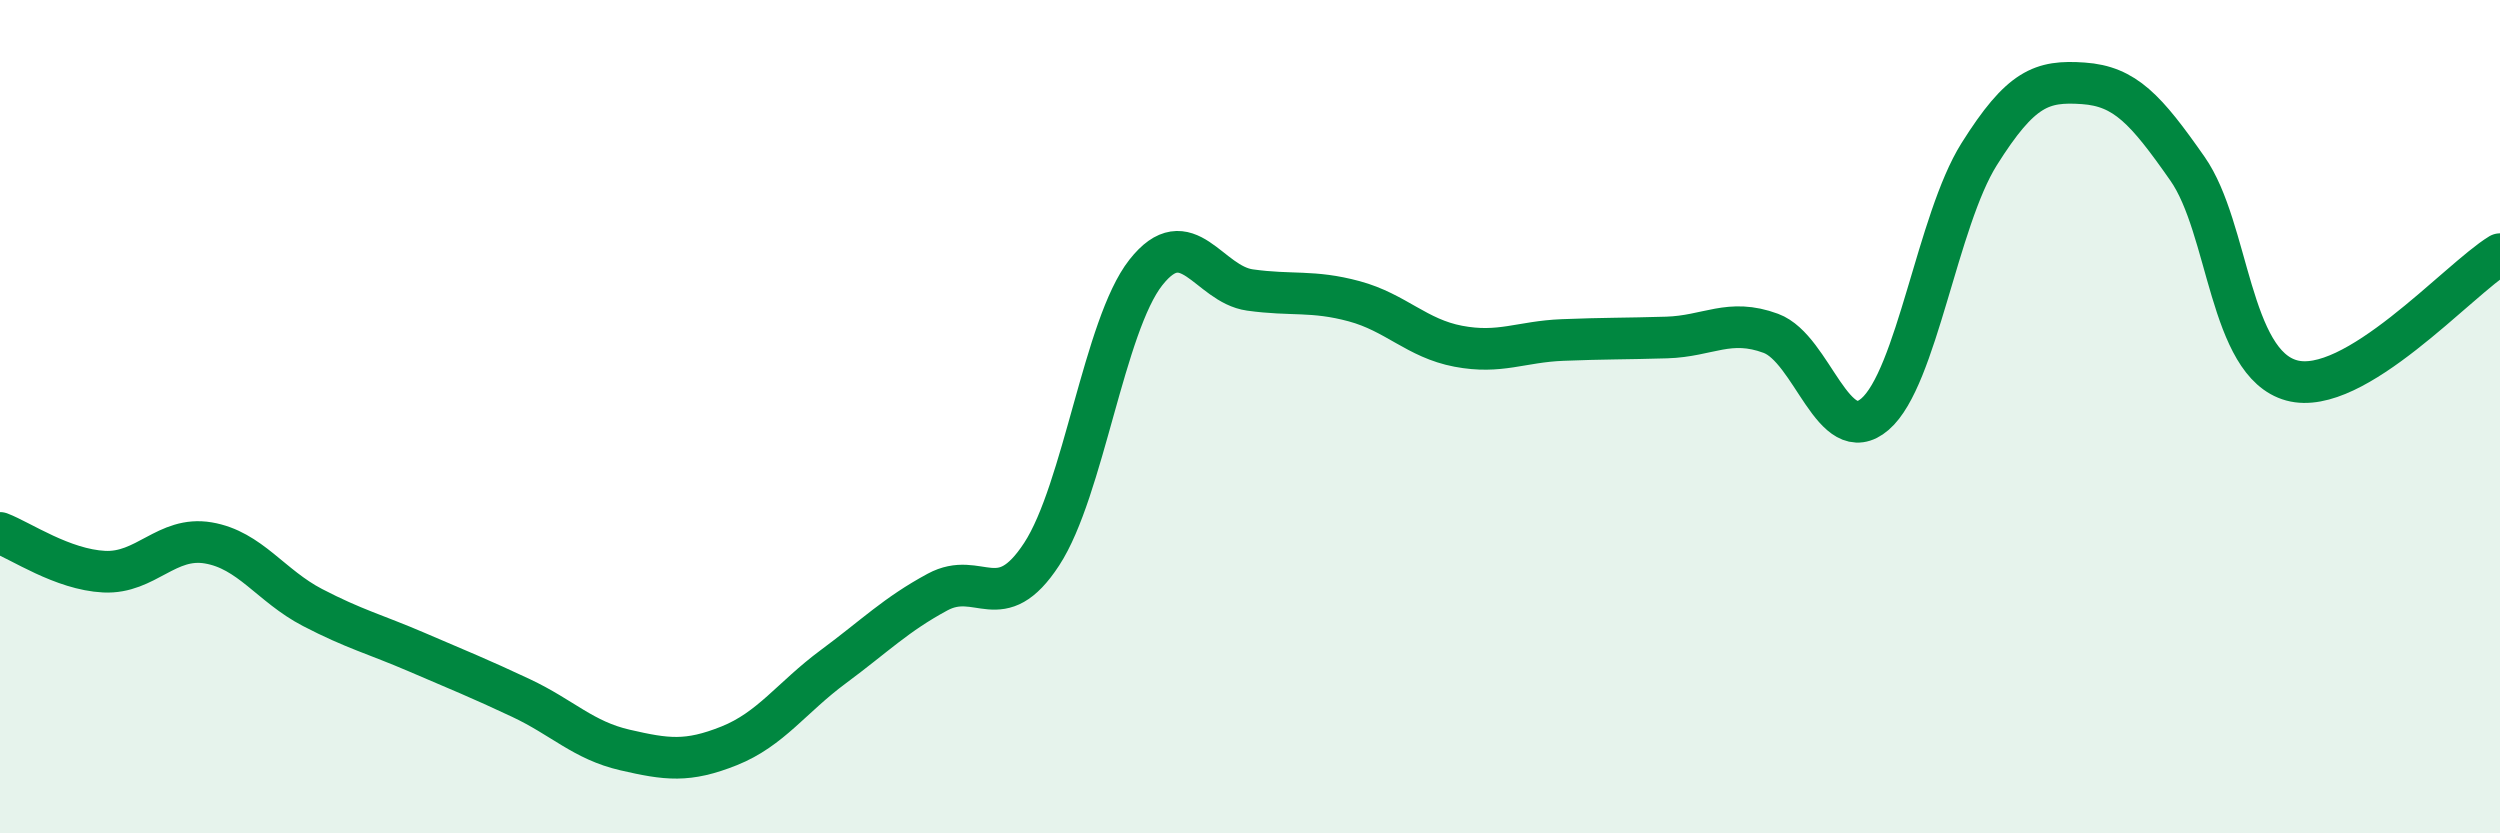 
    <svg width="60" height="20" viewBox="0 0 60 20" xmlns="http://www.w3.org/2000/svg">
      <path
        d="M 0,12.79 C 0.5,12.98 1.5,13.67 2.5,13.72 C 3.5,13.77 4,12.86 5,13.03 C 6,13.2 6.5,14.06 7.5,14.58 C 8.5,15.1 9,15.22 10,15.65 C 11,16.08 11.5,16.28 12.5,16.75 C 13.5,17.22 14,17.77 15,18 C 16,18.23 16.5,18.3 17.5,17.9 C 18.5,17.5 19,16.74 20,16 C 21,15.26 21.5,14.75 22.5,14.21 C 23.5,13.67 24,14.83 25,13.3 C 26,11.77 26.5,7.81 27.5,6.54 C 28.5,5.27 29,6.82 30,6.96 C 31,7.1 31.5,6.96 32.5,7.23 C 33.5,7.5 34,8.12 35,8.31 C 36,8.5 36.5,8.2 37.5,8.16 C 38.5,8.12 39,8.13 40,8.1 C 41,8.07 41.5,7.63 42.5,8 C 43.5,8.37 44,10.8 45,9.94 C 46,9.08 46.5,5.29 47.5,3.7 C 48.5,2.11 49,1.93 50,2 C 51,2.07 51.5,2.62 52.5,4.05 C 53.5,5.48 53.5,8.72 55,9.13 C 56.5,9.54 59,6.71 60,6.1L60 20L0 20Z"
        fill="#008740"
        opacity="0.1"
        stroke-linecap="round"
        stroke-linejoin="round"
      />
      <path
        d="M 0,12.79 C 0.5,12.98 1.5,13.67 2.5,13.72 C 3.5,13.77 4,12.86 5,13.03 C 6,13.2 6.5,14.06 7.5,14.58 C 8.5,15.1 9,15.22 10,15.65 C 11,16.08 11.5,16.28 12.5,16.75 C 13.5,17.22 14,17.77 15,18 C 16,18.23 16.5,18.3 17.5,17.9 C 18.5,17.5 19,16.74 20,16 C 21,15.26 21.5,14.75 22.5,14.21 C 23.5,13.67 24,14.83 25,13.3 C 26,11.77 26.5,7.81 27.5,6.54 C 28.5,5.27 29,6.82 30,6.96 C 31,7.1 31.5,6.96 32.5,7.23 C 33.5,7.5 34,8.12 35,8.31 C 36,8.5 36.5,8.2 37.5,8.16 C 38.5,8.12 39,8.13 40,8.1 C 41,8.07 41.5,7.63 42.5,8 C 43.5,8.37 44,10.8 45,9.94 C 46,9.08 46.5,5.29 47.5,3.7 C 48.5,2.11 49,1.93 50,2 C 51,2.07 51.5,2.62 52.5,4.05 C 53.5,5.48 53.5,8.72 55,9.13 C 56.5,9.54 59,6.71 60,6.1"
        stroke="#008740"
        stroke-width="1"
        fill="none"
        stroke-linecap="round"
        stroke-linejoin="round"
      />
    </svg>
  